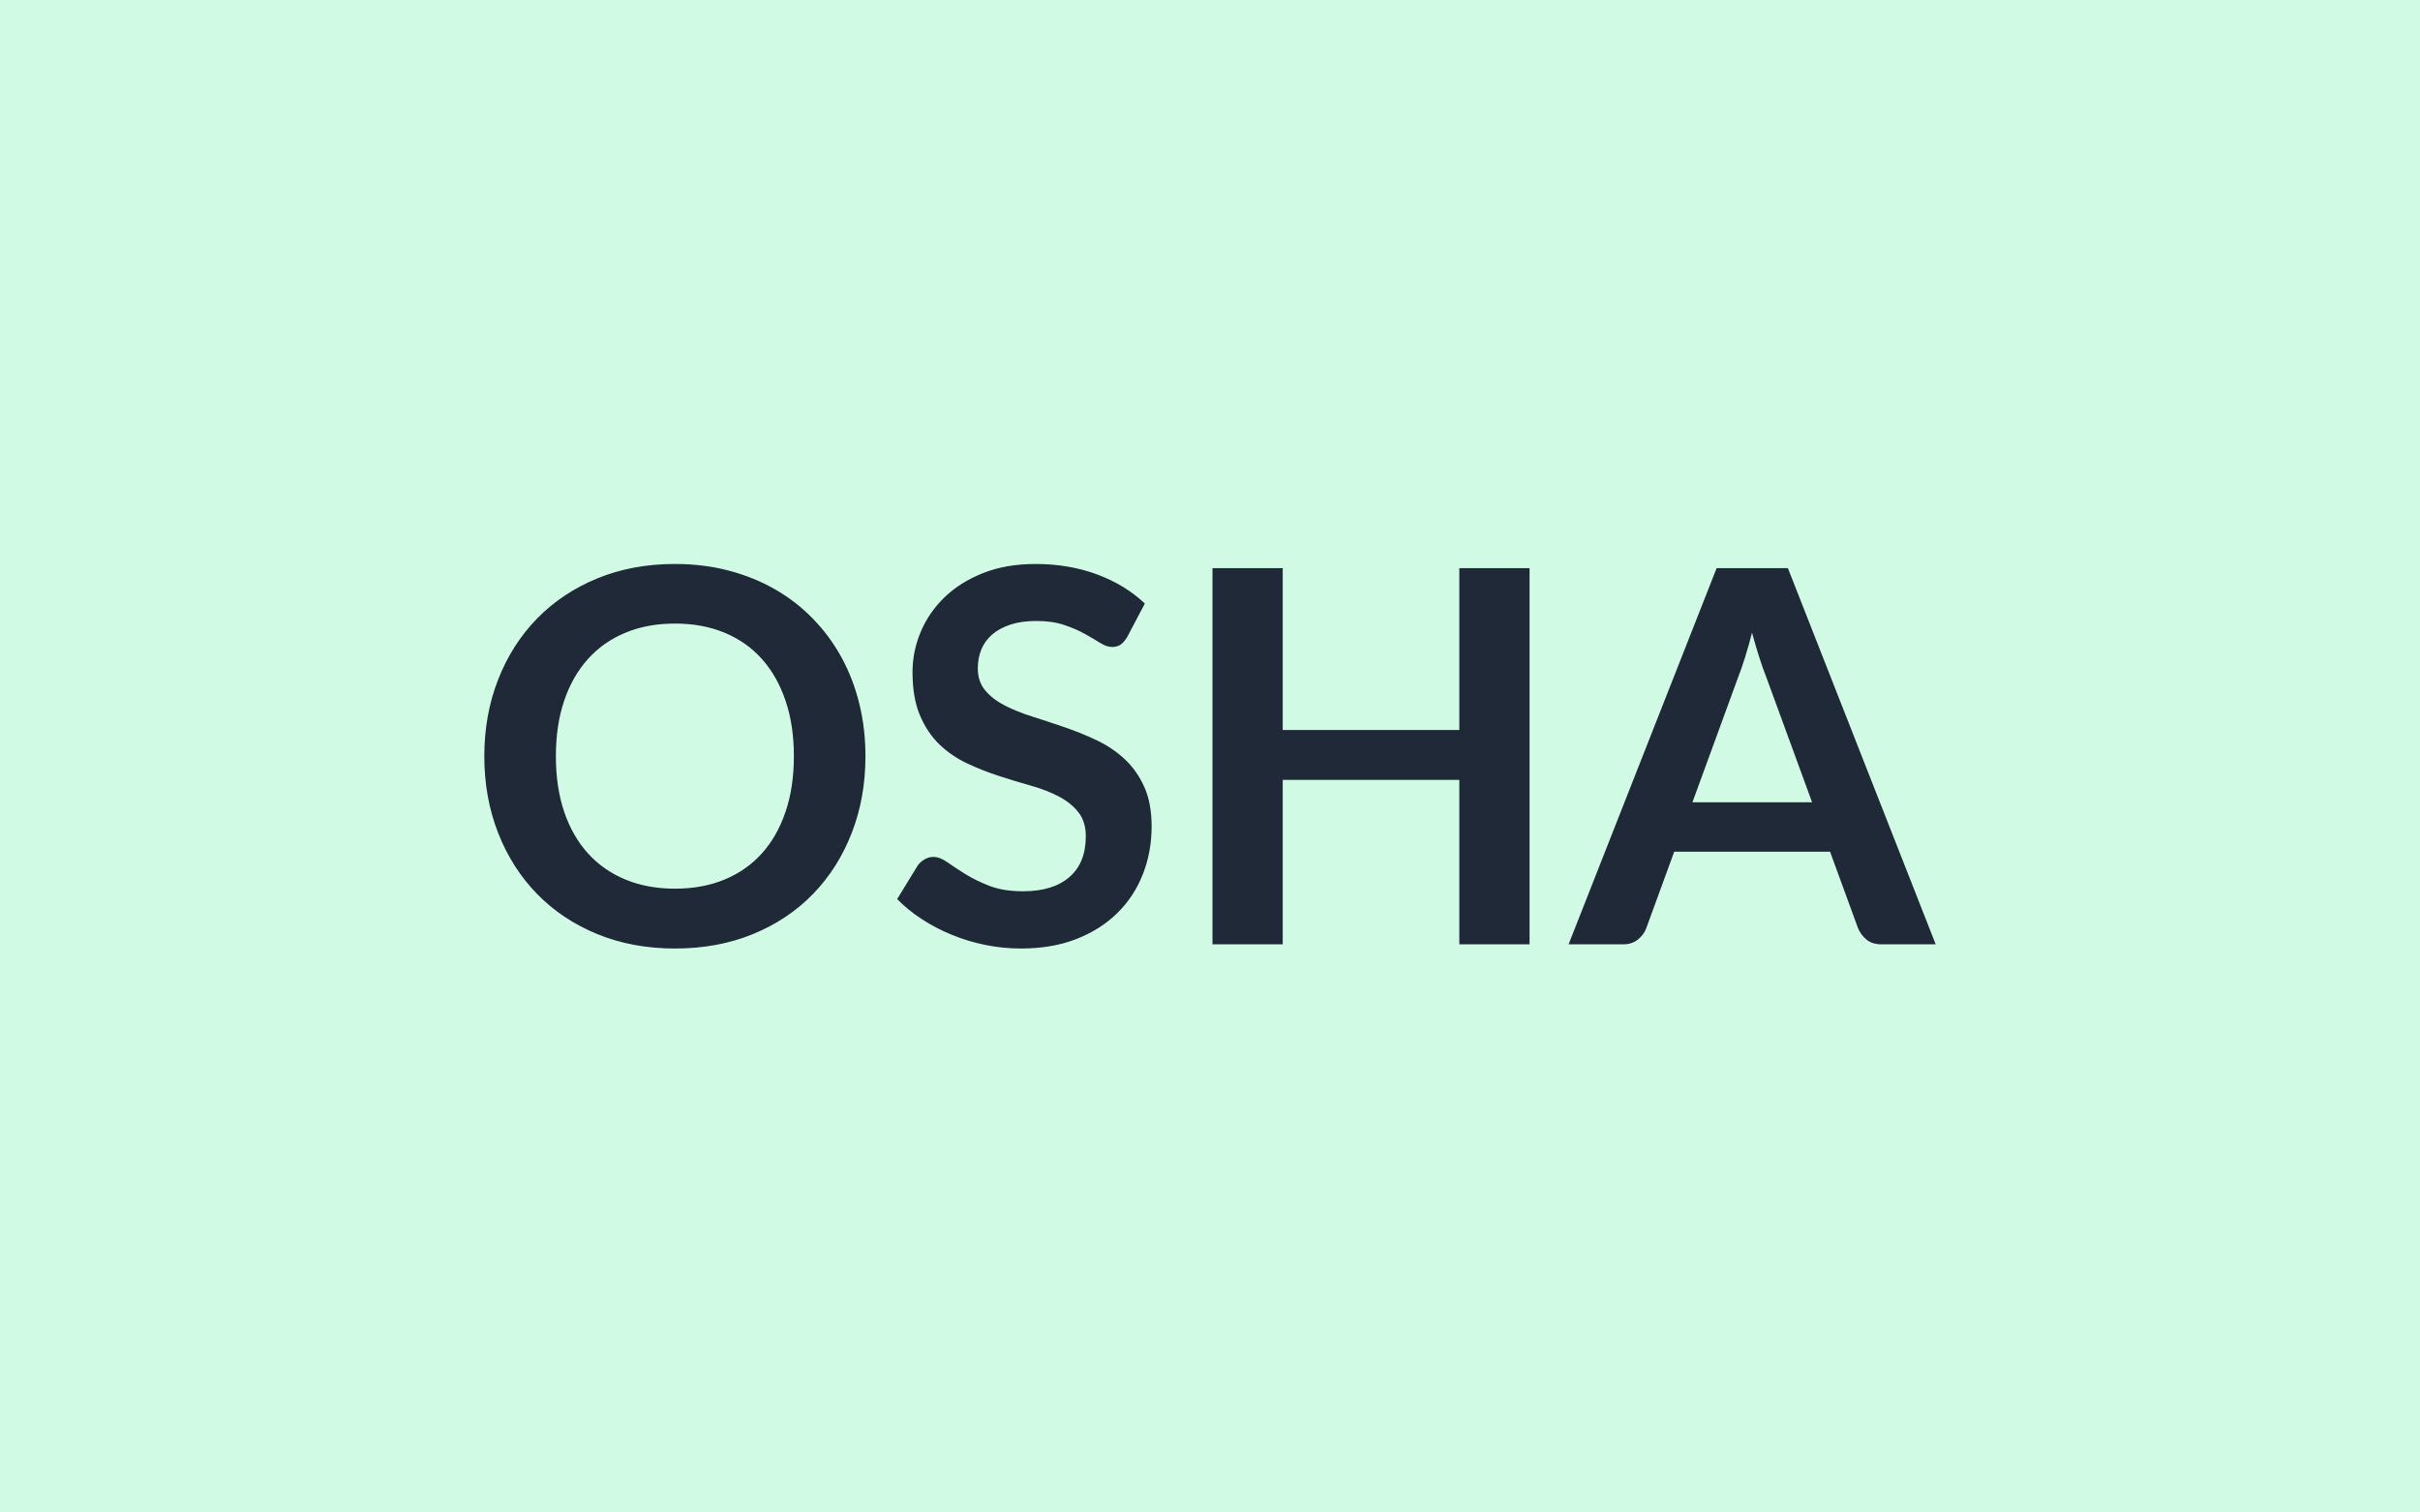 <svg xmlns="http://www.w3.org/2000/svg" width="400" height="250" viewBox="0 0 400 250"><rect width="100%" height="100%" fill="#D1FAE5"></rect><path fill="#1F2937" d="M143.05 125q0 6.84-2.26 12.66-2.26 5.83-6.39 10.09t-9.93 6.64q-5.81 2.39-12.9 2.39-7.05 0-12.86-2.39-5.8-2.38-9.95-6.64t-6.43-10.09q-2.28-5.82-2.28-12.66t2.28-12.66q2.28-5.83 6.43-10.09 4.15-4.25 9.95-6.64 5.81-2.39 12.86-2.39 4.73 0 8.9 1.1t7.65 3.1q3.49 2 6.26 4.86 2.77 2.85 4.71 6.38 1.93 3.53 2.94 7.65 1.02 4.13 1.02 8.69m-11.83 0q0-5.12-1.38-9.18-1.37-4.06-3.91-6.9t-6.17-4.34q-3.63-1.51-8.19-1.51t-8.19 1.51q-3.64 1.5-6.19 4.34-2.56 2.84-3.94 6.9-1.37 4.06-1.37 9.18t1.37 9.18q1.38 4.06 3.94 6.88 2.55 2.82 6.19 4.32 3.63 1.51 8.19 1.51t8.19-1.51q3.63-1.5 6.17-4.32t3.91-6.88q1.38-4.06 1.38-9.18m58.01-25.24-2.88 5.46q-.52.9-1.1 1.31t-1.44.41q-.9 0-1.96-.67-1.05-.66-2.51-1.48t-3.42-1.48q-1.96-.67-4.62-.67-2.41 0-4.22.58-1.8.58-3.03 1.61-1.22 1.04-1.83 2.48-.6 1.44-.6 3.16 0 2.19 1.23 3.65 1.22 1.46 3.24 2.5 2.02 1.03 4.6 1.84 2.58.82 5.29 1.75 2.71.92 5.29 2.15 2.58 1.22 4.6 3.09t3.25 4.58 1.23 6.58q0 4.21-1.45 7.89-1.44 3.68-4.21 6.41t-6.77 4.3-9.16 1.57q-2.97 0-5.85-.58t-5.52-1.66q-2.65-1.07-4.97-2.58-2.32-1.5-4.13-3.35l3.4-5.55q.43-.6 1.12-1.01.68-.41 1.46-.41 1.07 0 2.32.88t2.97 1.96q1.72 1.07 4.02 1.96 2.3.88 5.52.88 4.95 0 7.66-2.35 2.71-2.34 2.71-6.73 0-2.45-1.23-3.99-1.22-1.55-3.25-2.61-2.02-1.05-4.6-1.78t-5.24-1.59q-2.67-.86-5.25-2.07-2.58-1.2-4.6-3.13-2.02-1.94-3.25-4.84-1.22-2.9-1.22-7.16 0-3.4 1.35-6.62 1.36-3.23 3.94-5.72 2.58-2.5 6.36-4 3.79-1.51 8.69-1.51 5.5 0 10.15 1.72 4.64 1.72 7.91 4.82m51.98-5.85h11.61v62.18h-11.61v-27.18h-29.19v27.18h-11.61V93.91h11.61v26.75h29.19zm38.53 38.7h19.78l-7.57-20.68q-.55-1.38-1.16-3.27-.6-1.89-1.2-4.08-.56 2.19-1.16 4.1-.6 1.92-1.16 3.33zm15.78-38.7 24.43 62.18H311q-1.5 0-2.45-.75-.94-.76-1.42-1.87l-4.64-12.69h-25.76l-4.64 12.69q-.35.99-1.33 1.8-.99.82-2.46.82h-9.03l24.47-62.18z"></path></svg>